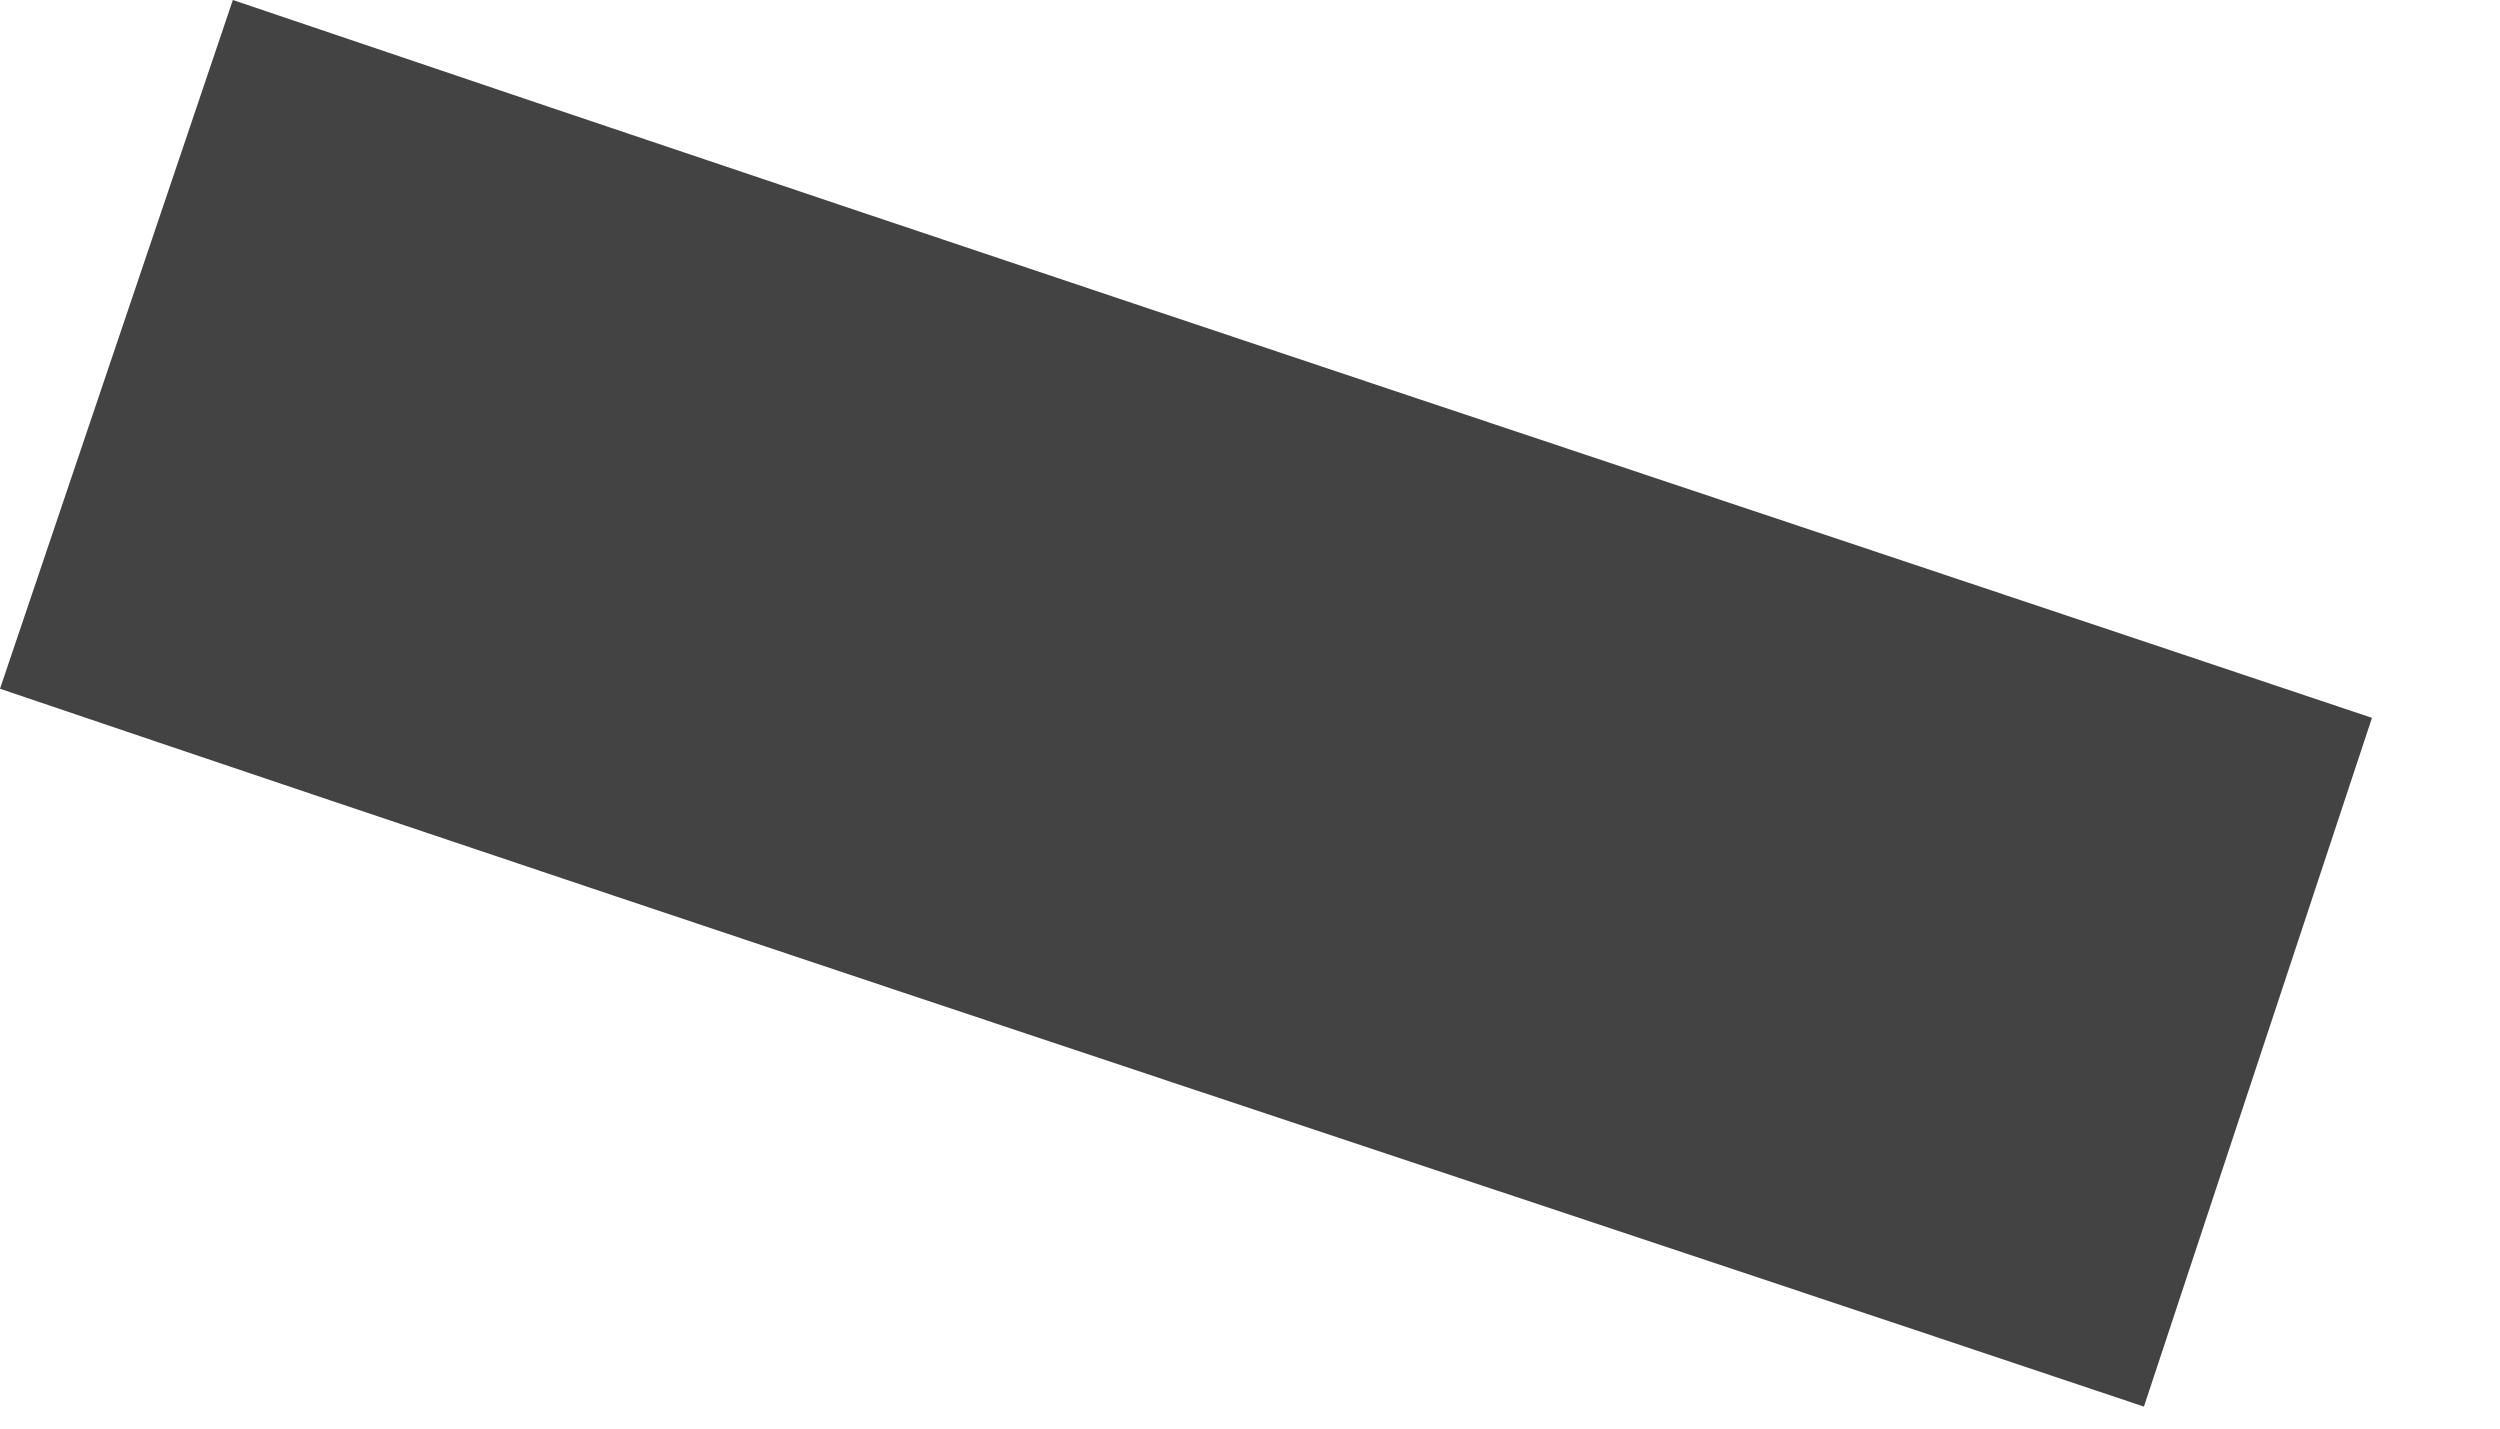 <?xml version="1.0" encoding="utf-8"?>
<svg xmlns="http://www.w3.org/2000/svg" fill="none" height="100%" overflow="visible" preserveAspectRatio="none" style="display: block;" viewBox="0 0 14 8" width="100%">
<path d="M0 3.857C4.808 5.487 8.774 6.791 12.006 7.877L13.283 4.02C10.05 2.934 6.112 1.63 1.304 0L0 3.857Z" fill="#434344" id="Vector"/>
</svg>